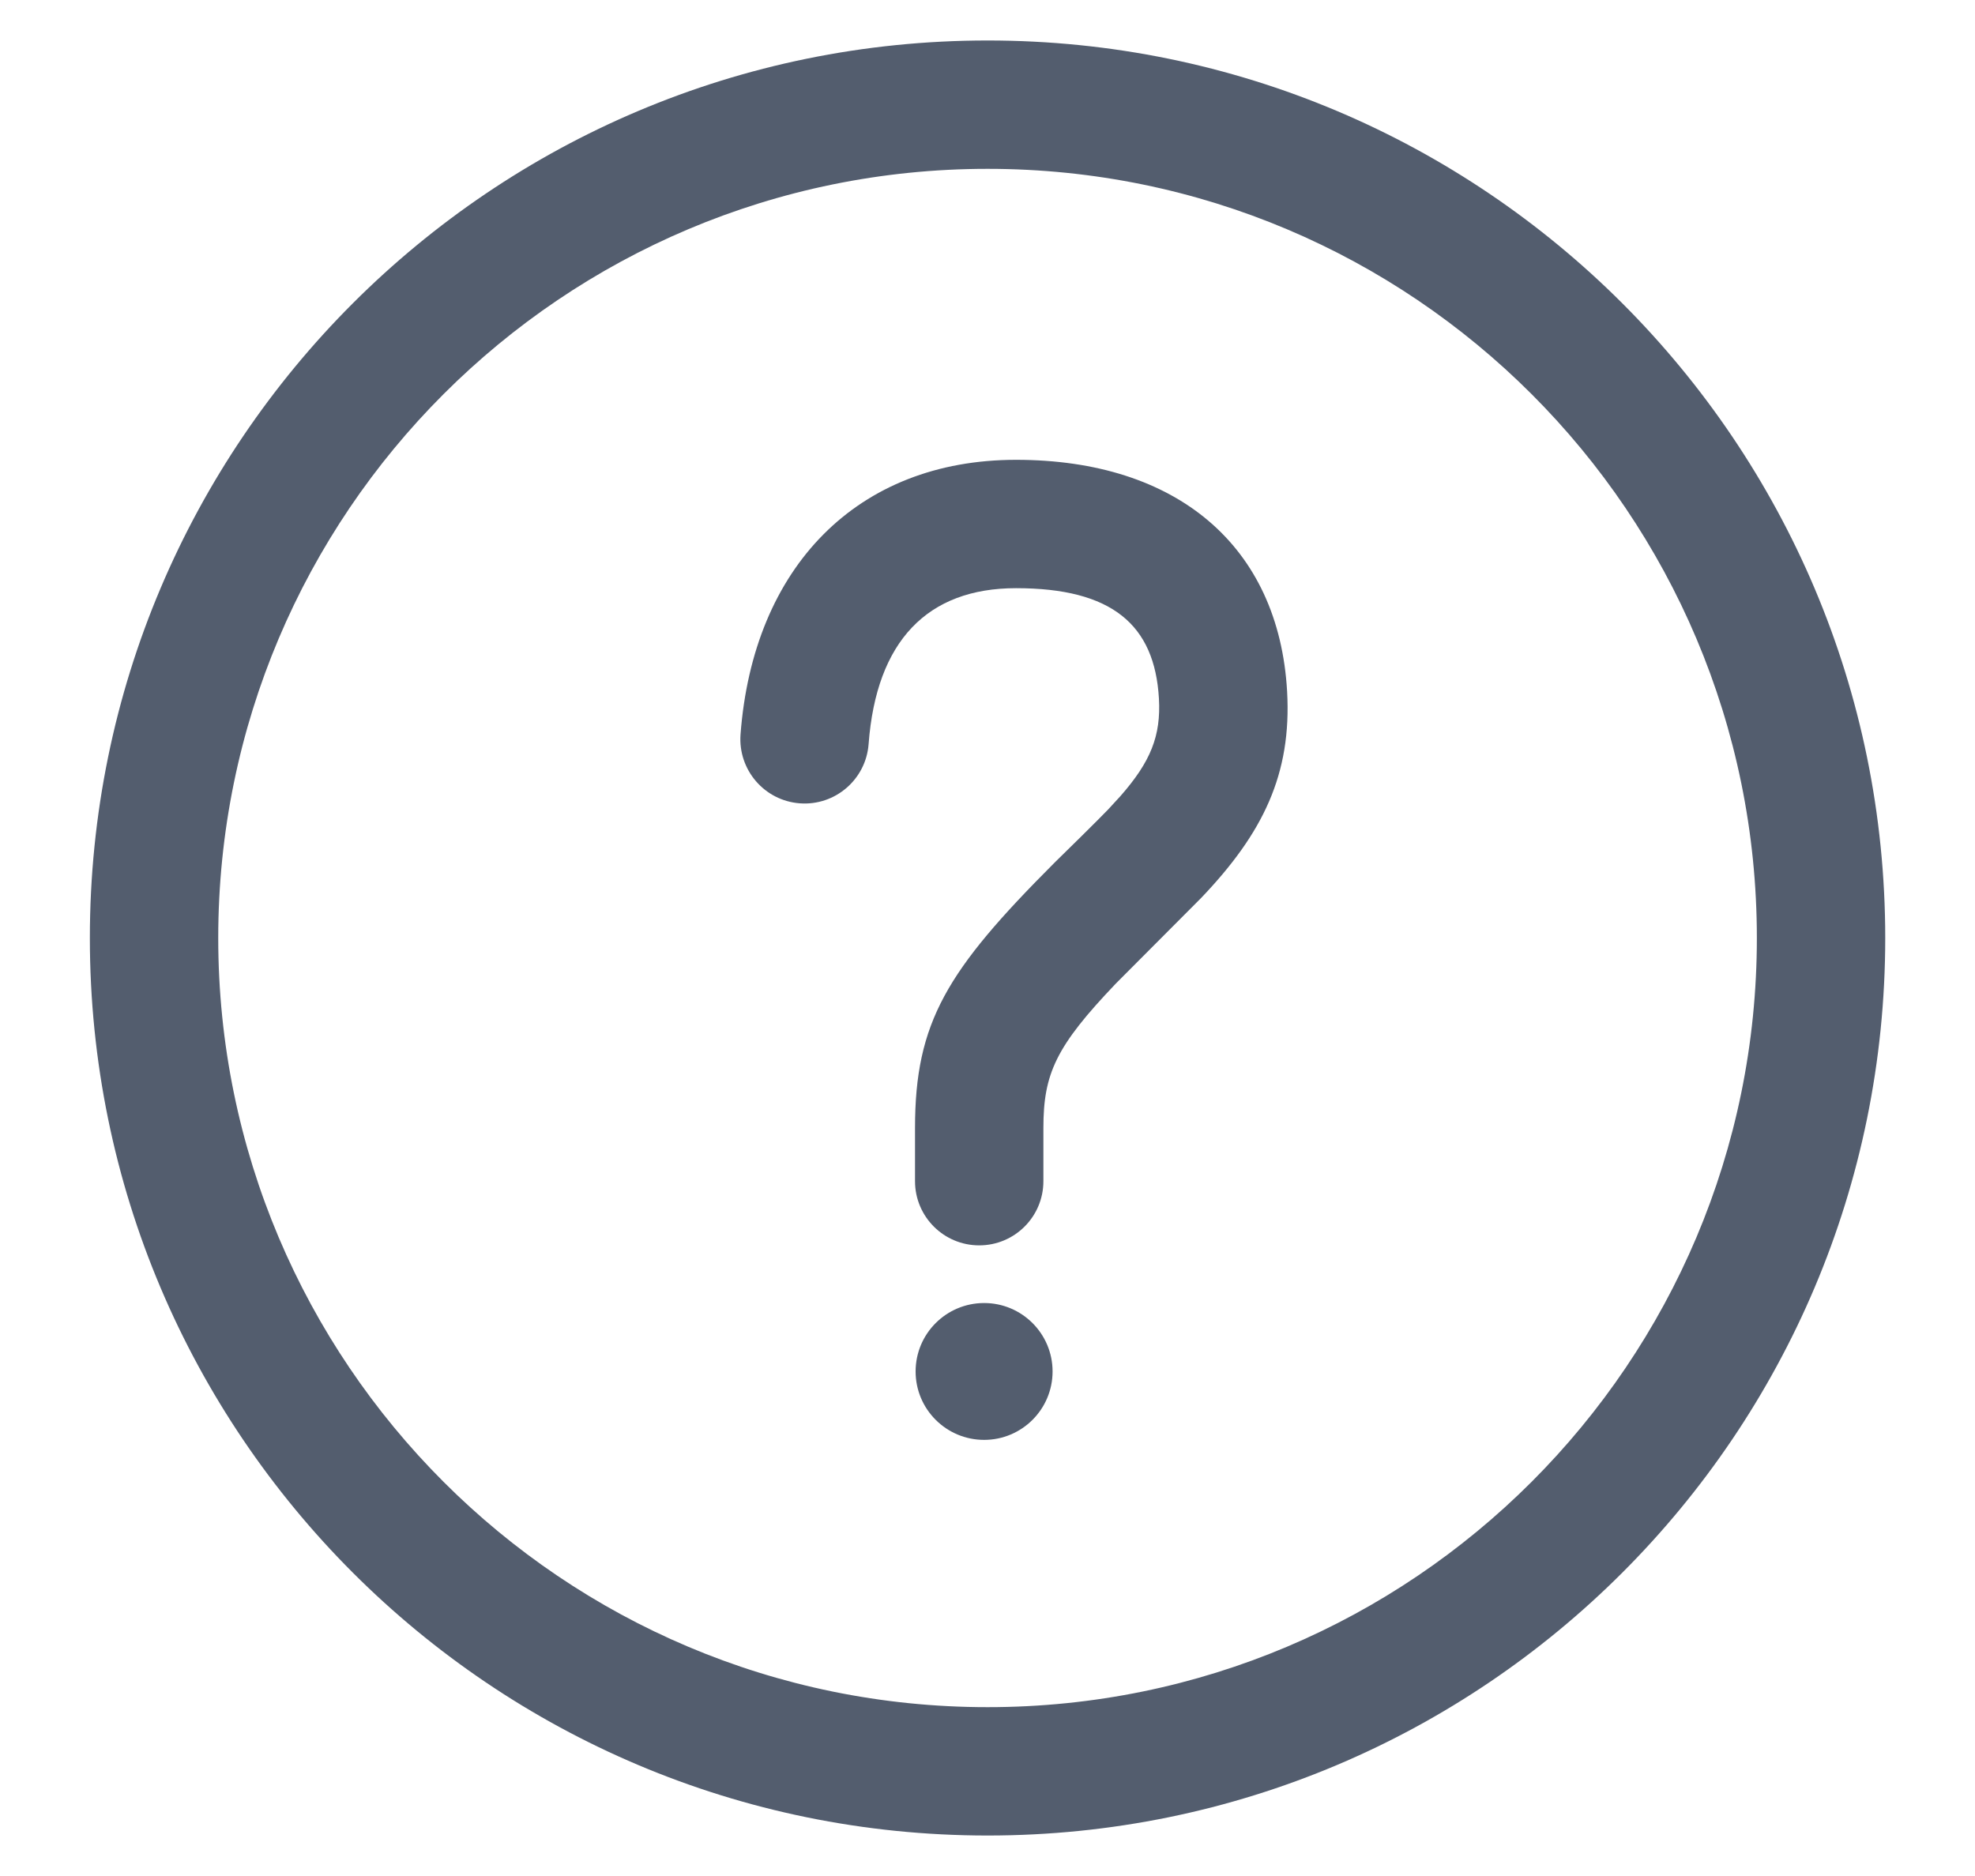 <svg width="20" height="19" viewBox="0 0 20 19" fill="none" xmlns="http://www.w3.org/2000/svg">
<path fill-rule="evenodd" clip-rule="evenodd" d="M10.001 18.59C15.022 18.59 19.091 14.52 19.091 9.5C19.091 4.479 15.022 0.41 10.001 0.41C4.98 0.41 0.91 4.479 0.91 9.5C0.91 14.52 4.98 18.59 10.001 18.59ZM10.001 1.71C14.304 1.71 17.791 5.197 17.791 9.5C17.791 13.802 14.304 17.29 10.001 17.29C5.698 17.29 2.21 13.802 2.21 9.5C2.21 5.197 5.698 1.71 10.001 1.71ZM11.3 9.961L12.161 9.097C12.791 8.438 13.081 7.841 13.034 7.002C12.95 5.531 11.919 4.657 10.289 4.657C8.68 4.657 7.626 5.745 7.499 7.439C7.473 7.797 7.741 8.109 8.099 8.136C8.457 8.163 8.769 7.894 8.796 7.536C8.874 6.492 9.392 5.957 10.289 5.957C11.258 5.957 11.693 6.325 11.736 7.075C11.757 7.453 11.653 7.713 11.346 8.063L11.221 8.199C11.128 8.296 10.779 8.64 10.691 8.725L10.671 8.745C9.589 9.829 9.266 10.352 9.266 11.424V11.963C9.266 12.322 9.557 12.613 9.916 12.613C10.275 12.613 10.566 12.322 10.566 11.963V11.424C10.566 10.872 10.694 10.596 11.3 9.961ZM9.966 14.583C10.348 14.583 10.659 14.273 10.659 13.89C10.659 13.507 10.348 13.197 9.966 13.197C9.583 13.197 9.272 13.507 9.272 13.89C9.272 14.273 9.583 14.583 9.966 14.583Z" fill="#535D6E"/>
<mask id="mask0_1569_22043" style="mask-type:luminance" maskUnits="userSpaceOnUse" x="0" y="0" width="20" height="19">
<path fill-rule="evenodd" clip-rule="evenodd" d="M10.001 18.59C15.022 18.59 19.091 14.52 19.091 9.5C19.091 4.479 15.022 0.41 10.001 0.41C4.98 0.41 0.91 4.479 0.91 9.5C0.91 14.52 4.98 18.59 10.001 18.59ZM10.001 1.71C14.304 1.71 17.791 5.197 17.791 9.5C17.791 13.802 14.304 17.29 10.001 17.29C5.698 17.29 2.21 13.802 2.21 9.5C2.21 5.197 5.698 1.71 10.001 1.71ZM11.3 9.961L12.161 9.097C12.791 8.438 13.081 7.841 13.034 7.002C12.95 5.531 11.919 4.657 10.289 4.657C8.68 4.657 7.626 5.745 7.499 7.439C7.473 7.797 7.741 8.109 8.099 8.136C8.457 8.163 8.769 7.894 8.796 7.536C8.874 6.492 9.392 5.957 10.289 5.957C11.258 5.957 11.693 6.325 11.736 7.075C11.757 7.453 11.653 7.713 11.346 8.063L11.221 8.199C11.128 8.296 10.779 8.64 10.691 8.725L10.671 8.745C9.589 9.829 9.266 10.352 9.266 11.424V11.963C9.266 12.322 9.557 12.613 9.916 12.613C10.275 12.613 10.566 12.322 10.566 11.963V11.424C10.566 10.872 10.694 10.596 11.3 9.961ZM9.966 14.583C10.348 14.583 10.659 14.273 10.659 13.89C10.659 13.507 10.348 13.197 9.966 13.197C9.583 13.197 9.272 13.507 9.272 13.89C9.272 14.273 9.583 14.583 9.966 14.583Z" fill="white"/>
</mask>
<g mask="url(#mask0_1569_22043)">
</g>
</svg>
